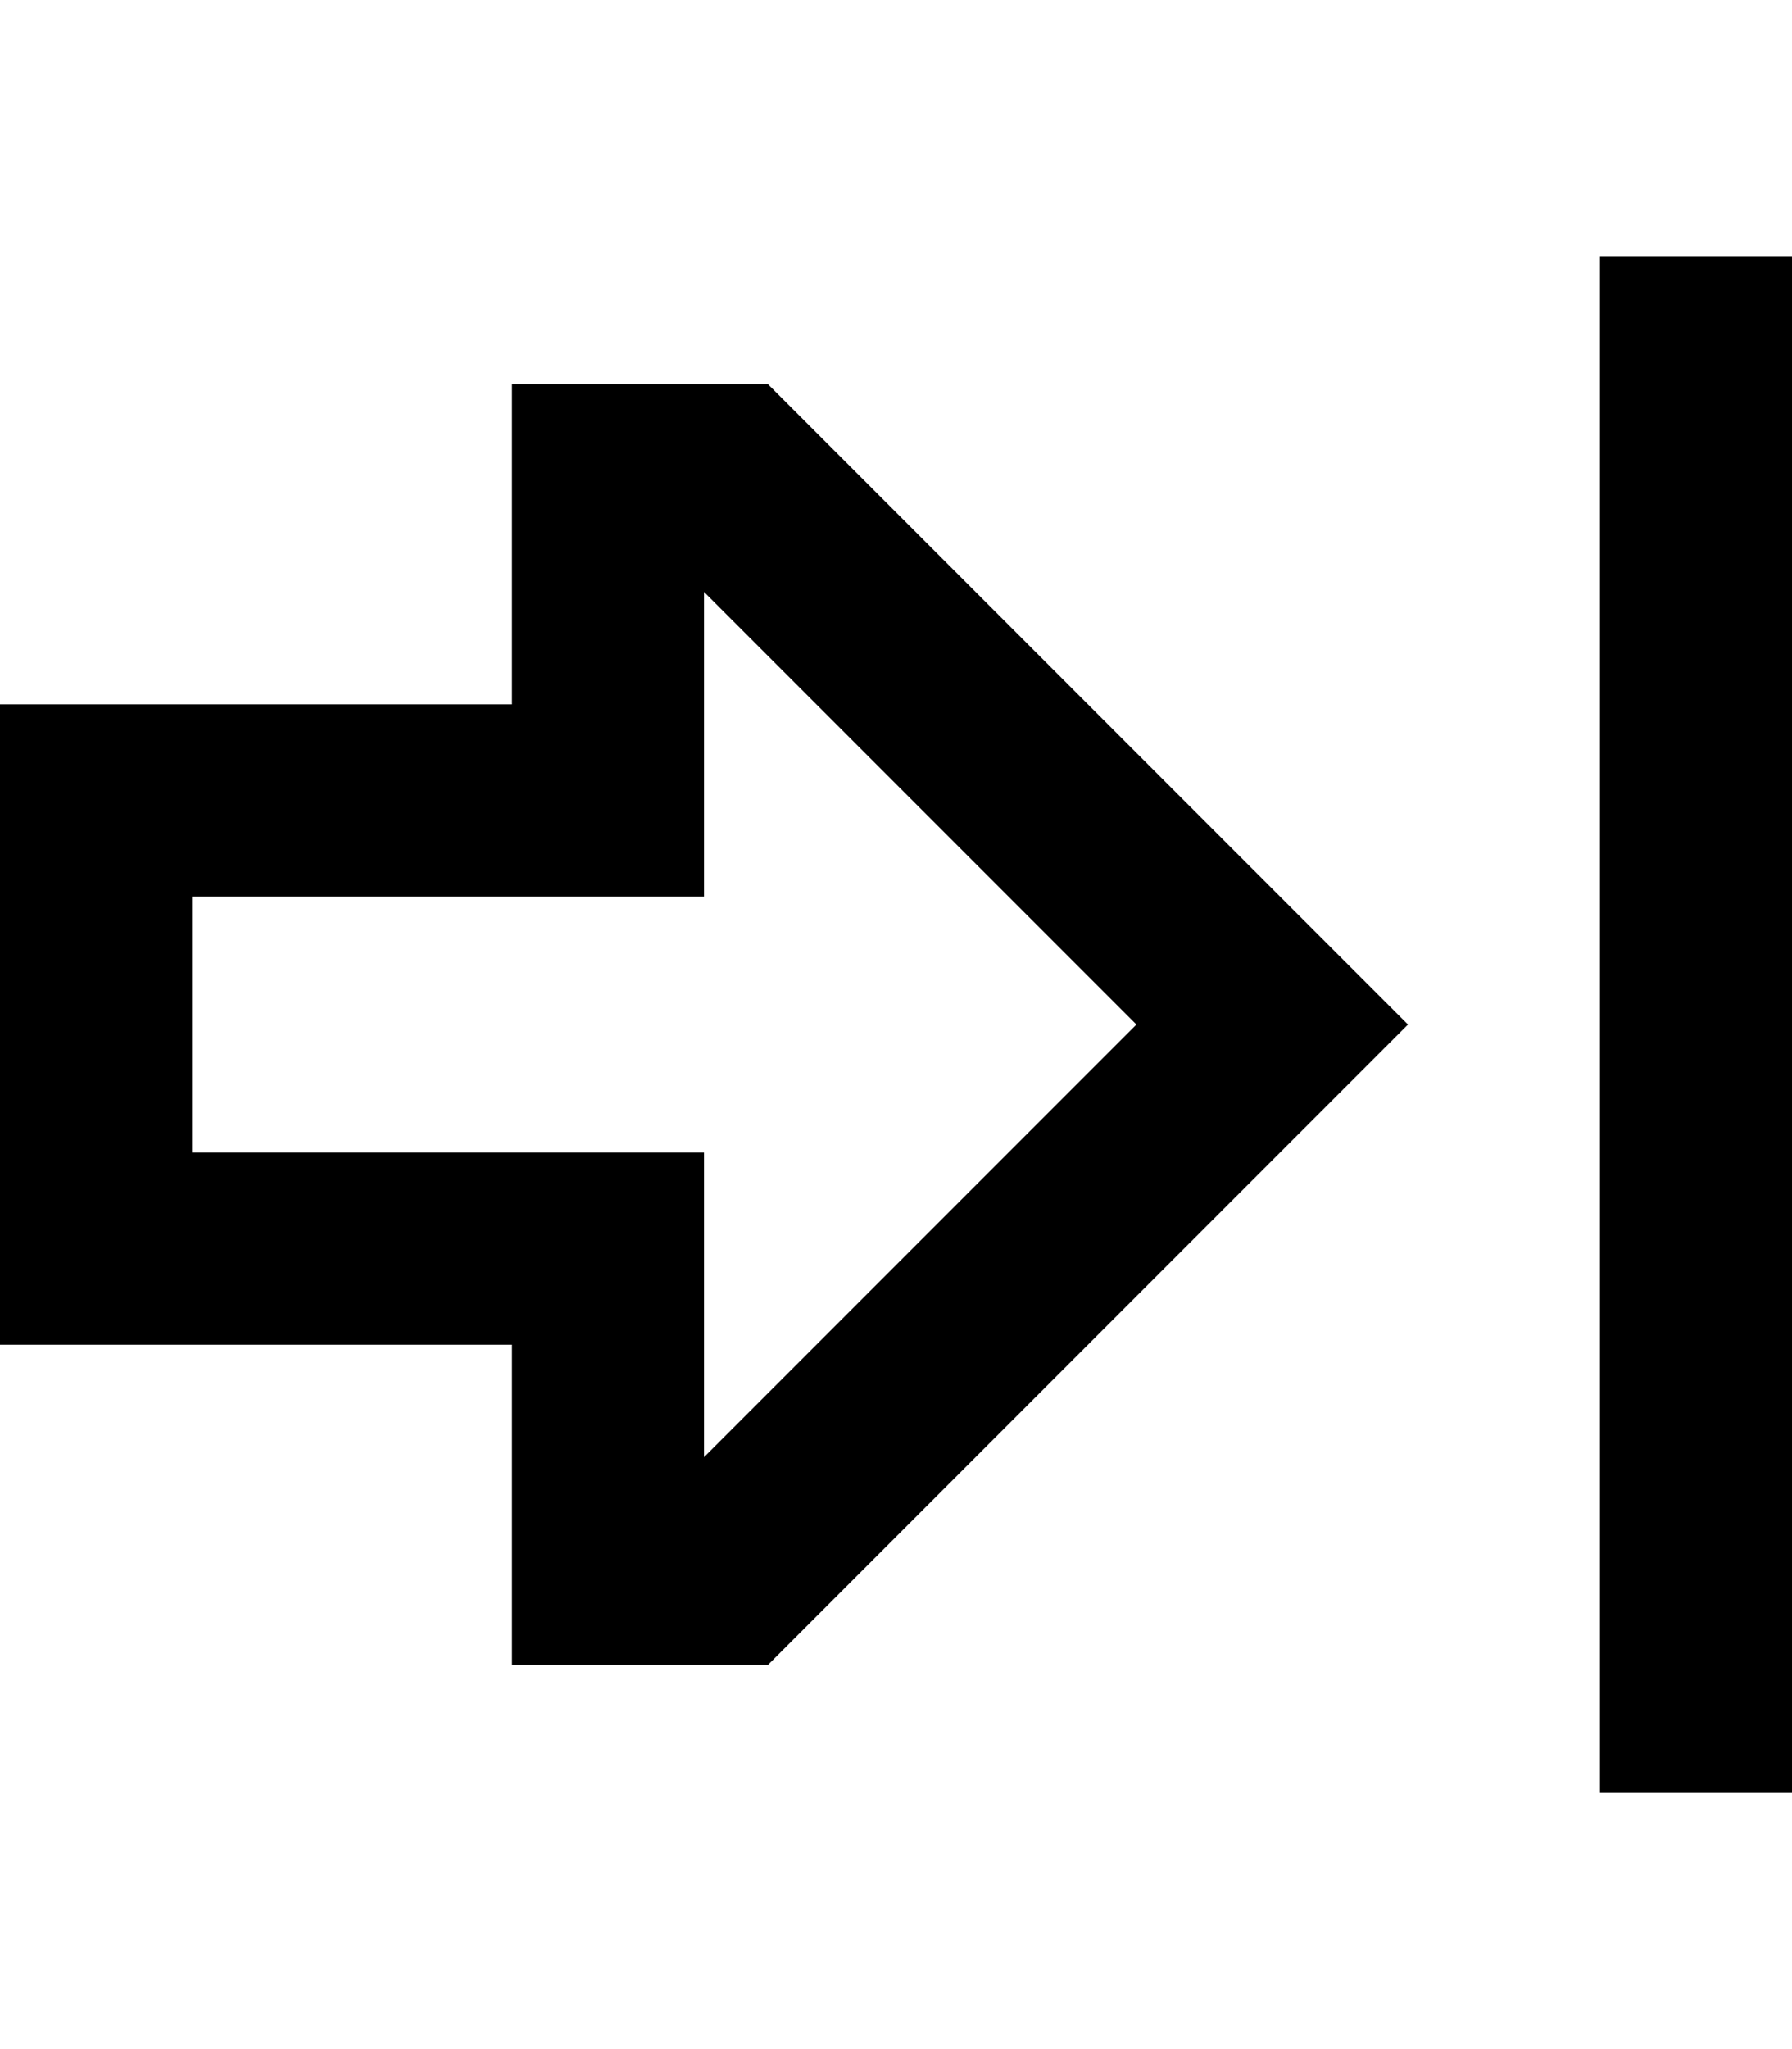 <svg xmlns="http://www.w3.org/2000/svg" viewBox="0 0 448 512"><!--! Font Awesome Pro 6.6.0 by @fontawesome - https://fontawesome.com License - https://fontawesome.com/license (Commercial License) Copyright 2024 Fonticons, Inc. --><path d="M128 288l48 0 0 48 0 28.1L284.1 256 176 147.9l0 28.1 0 48-48 0-80 0 0 64 80 0zm190.1 1.9L192 416l-16 0-48 0 0-32 0-16 0-32-48 0-32 0L0 336l0-48 0-64 0-48 48 0 32 0 48 0 0-32 0-16 0-32 48 0 16 0L318.1 222.1 352 256l-33.9 33.9zM400 88l0-24 48 0 0 24 0 336 0 24-48 0 0-24 0-336z"/></svg>